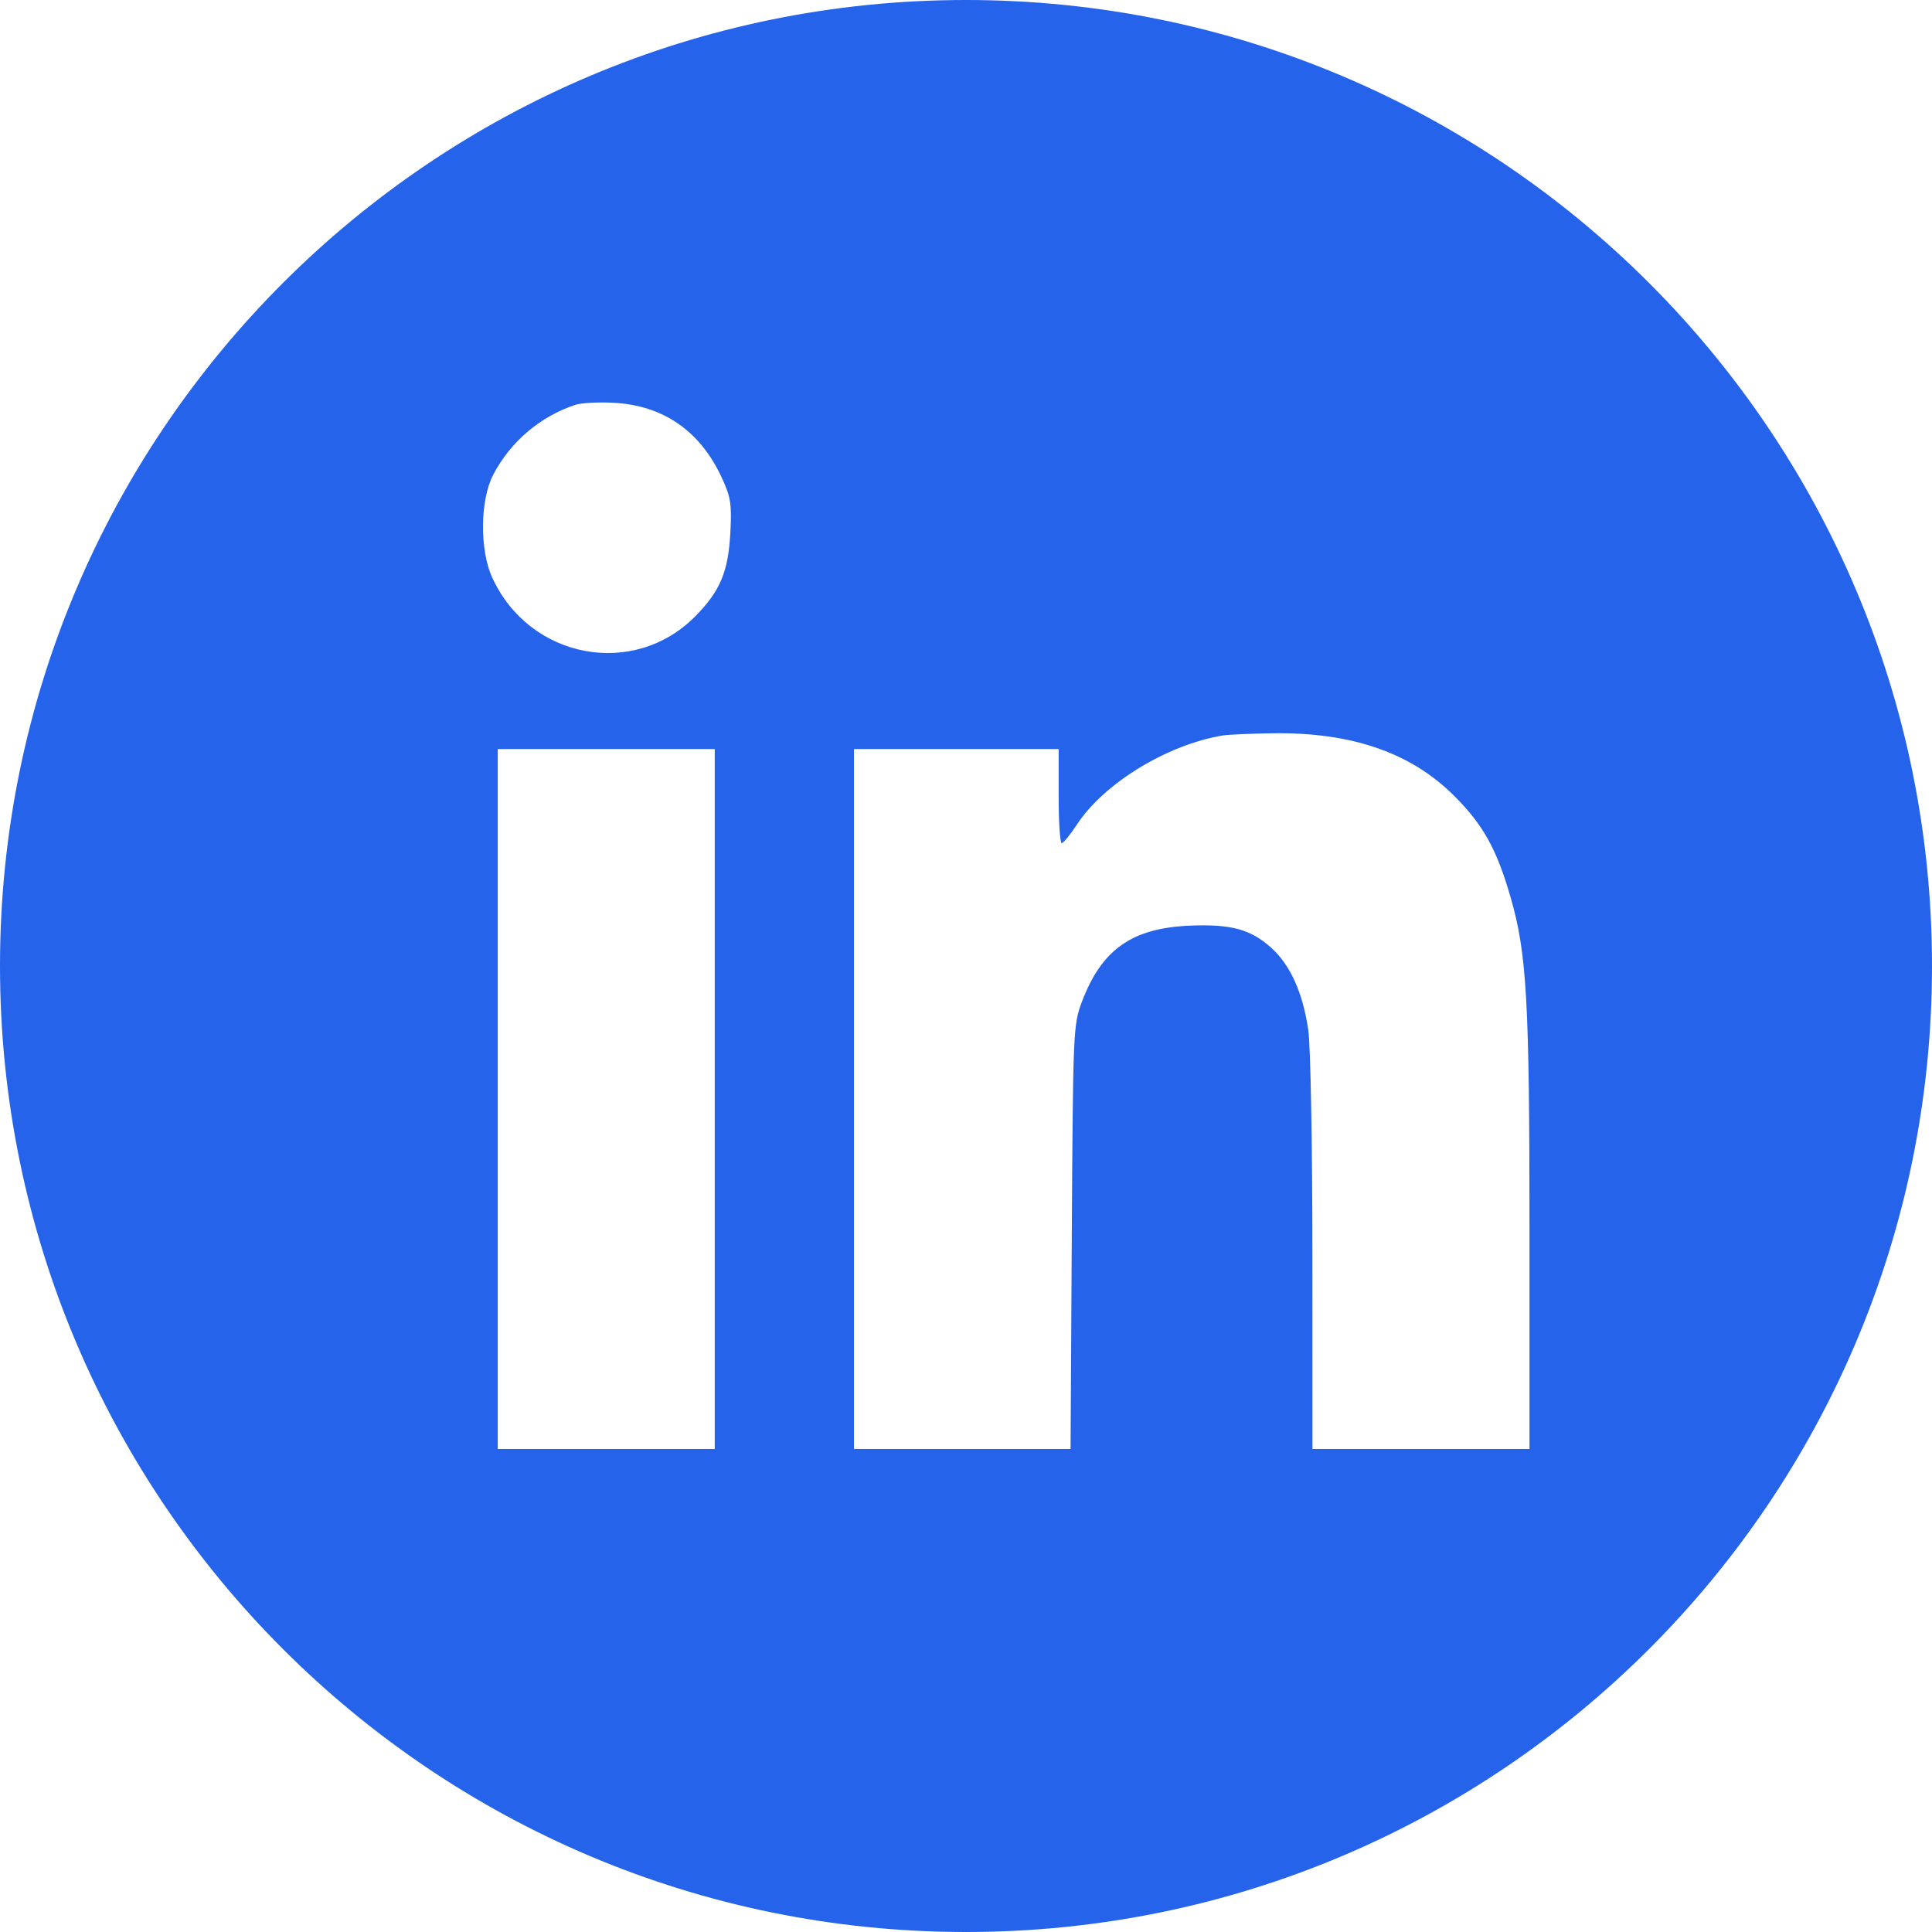 <svg xmlns="http://www.w3.org/2000/svg" width="24" height="24" viewBox="0 0 24 24" fill="none">
  <path fill-rule="evenodd" clip-rule="evenodd" d="M12 24C18.627 24 24 18.627 24 12C24 5.373 18.627 0 12 0C5.373 0 0 5.373 0 12C0 18.627 5.373 24 12 24ZM6.126 5.899C6.339 5.489 6.711 5.172 7.15 5.028C7.22 5.005 7.43 4.994 7.618 5.003C8.24 5.035 8.7 5.354 8.969 5.94C9.079 6.179 9.092 6.267 9.072 6.628C9.046 7.101 8.947 7.338 8.646 7.647C7.882 8.432 6.58 8.19 6.115 7.176C5.957 6.833 5.963 6.213 6.126 5.899ZM13.38 10.24C13.715 9.73 14.497 9.252 15.185 9.137C15.255 9.125 15.537 9.113 15.811 9.109C16.791 9.095 17.526 9.349 18.065 9.887C18.423 10.244 18.593 10.549 18.765 11.146C18.967 11.845 19 12.43 19 15.307V18H17.652H16.304L16.303 15.572C16.303 14.237 16.28 12.988 16.252 12.797C16.185 12.335 16.03 11.989 15.793 11.775C15.536 11.543 15.292 11.477 14.774 11.499C14.059 11.531 13.685 11.796 13.44 12.444C13.332 12.73 13.329 12.807 13.314 15.369L13.299 18H11.954H10.608V13.653V9.305H11.88H13.151V9.89C13.151 10.212 13.168 10.474 13.189 10.474C13.21 10.473 13.296 10.368 13.38 10.24ZM6.183 18V13.653V9.305H7.531H8.879V13.653V18H7.531H6.183Z" fill="#2563eb"/>
</svg>